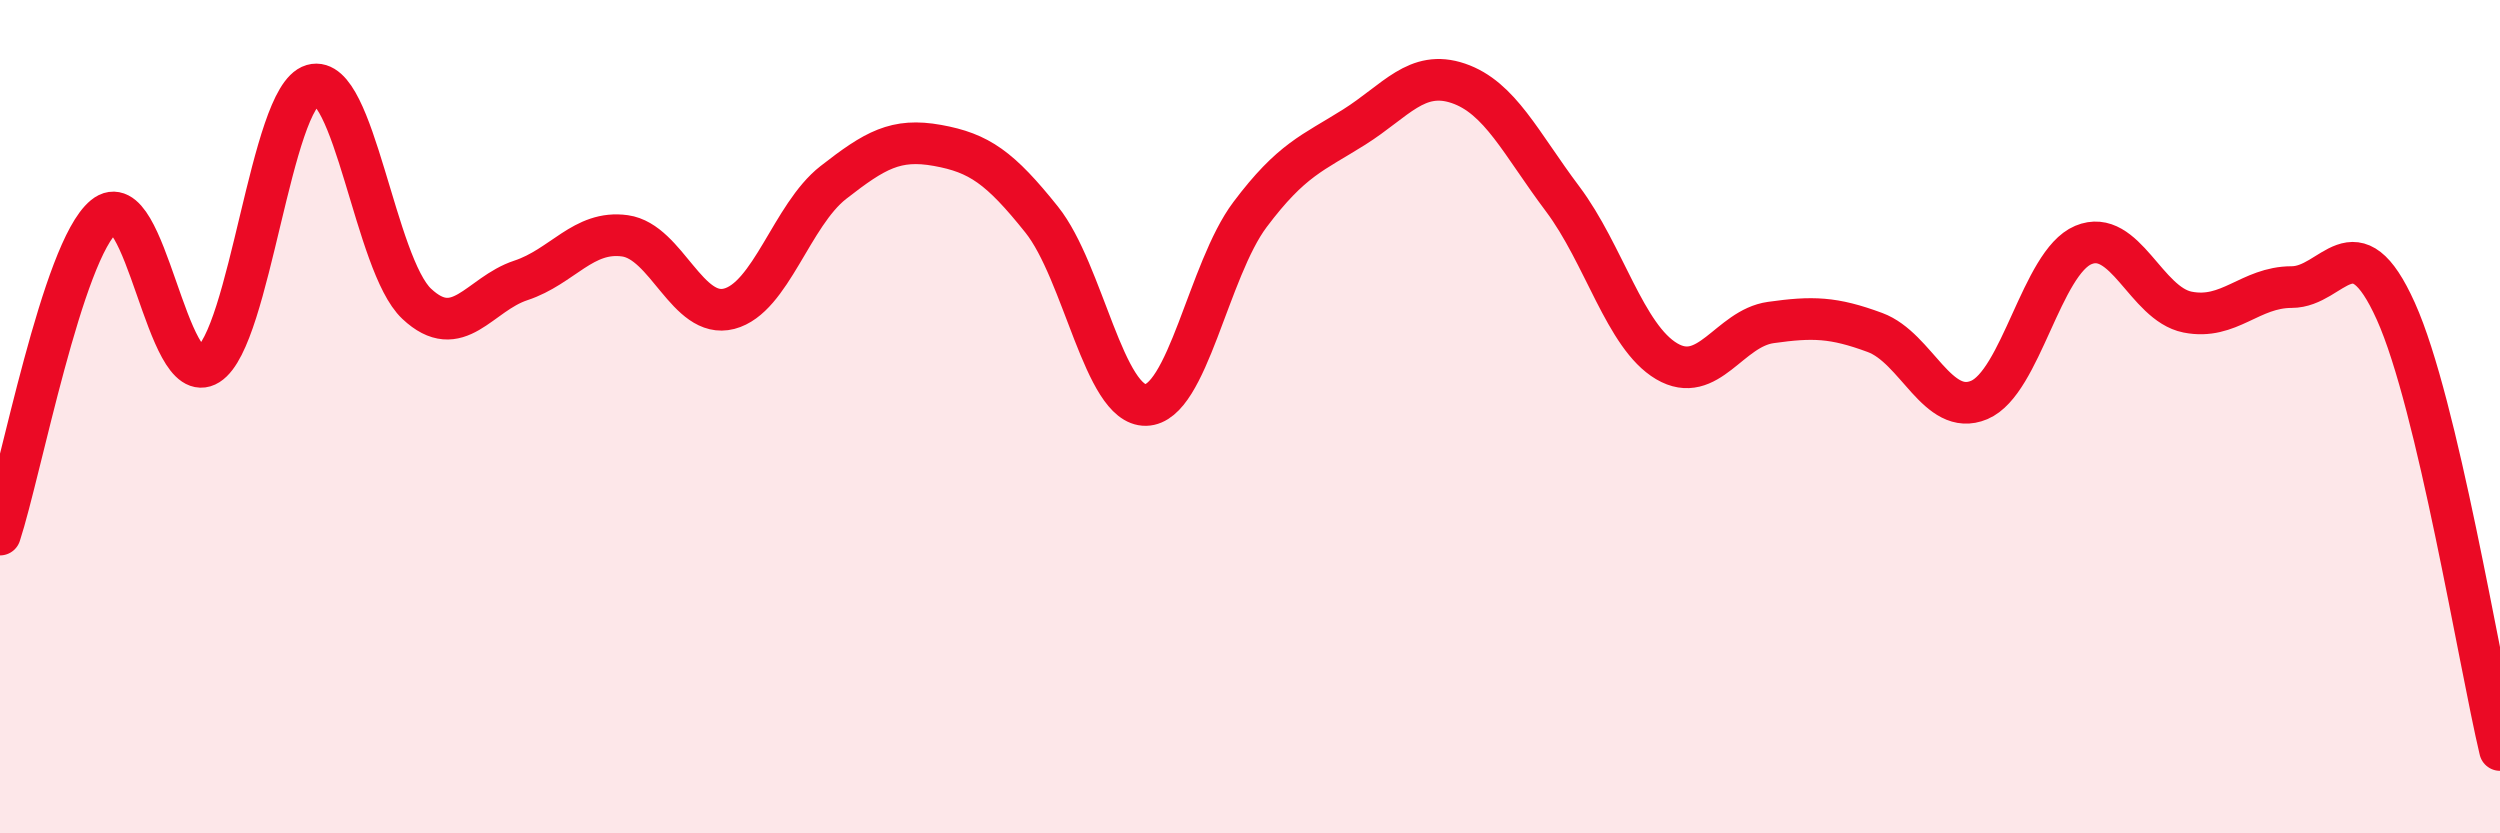 
    <svg width="60" height="20" viewBox="0 0 60 20" xmlns="http://www.w3.org/2000/svg">
      <path
        d="M 0,12.83 C 0.5,11.3 1.5,6.01 2.5,5.19 C 3.5,4.37 4,9.38 5,8.75 C 6,8.12 6.5,2.33 7.5,2.04 C 8.5,1.75 9,6.35 10,7.29 C 11,8.23 11.5,7.06 12.5,6.73 C 13.5,6.4 14,5.52 15,5.66 C 16,5.8 16.5,7.67 17.5,7.41 C 18.5,7.15 19,5.16 20,4.38 C 21,3.6 21.5,3.31 22.5,3.49 C 23.5,3.67 24,4.02 25,5.27 C 26,6.52 26.5,9.74 27.5,9.72 C 28.5,9.7 29,6.48 30,5.15 C 31,3.82 31.5,3.68 32.5,3.05 C 33.5,2.42 34,1.66 35,2 C 36,2.34 36.5,3.44 37.5,4.77 C 38.5,6.1 39,8.08 40,8.67 C 41,9.26 41.5,7.88 42.5,7.74 C 43.5,7.6 44,7.61 45,7.98 C 46,8.35 46.5,10.02 47.5,9.6 C 48.5,9.18 49,6.3 50,5.88 C 51,5.46 51.5,7.29 52.5,7.49 C 53.5,7.69 54,6.89 55,6.89 C 56,6.89 56.5,5.25 57.5,7.47 C 58.5,9.69 59.5,15.89 60,18L60 20L0 20Z"
        fill="#EB0A25"
        opacity="0.1"
        stroke-linecap="round"
        stroke-linejoin="round"
      />
      <path
        d="M 0,12.83 C 0.5,11.3 1.5,6.01 2.5,5.19 C 3.5,4.37 4,9.38 5,8.75 C 6,8.12 6.5,2.33 7.5,2.04 C 8.5,1.75 9,6.35 10,7.29 C 11,8.23 11.5,7.06 12.5,6.73 C 13.5,6.4 14,5.52 15,5.66 C 16,5.8 16.5,7.67 17.5,7.41 C 18.5,7.15 19,5.16 20,4.38 C 21,3.6 21.5,3.31 22.5,3.49 C 23.5,3.67 24,4.02 25,5.27 C 26,6.52 26.5,9.74 27.5,9.72 C 28.5,9.7 29,6.48 30,5.15 C 31,3.82 31.5,3.68 32.5,3.05 C 33.5,2.42 34,1.66 35,2 C 36,2.34 36.5,3.44 37.5,4.77 C 38.5,6.1 39,8.08 40,8.67 C 41,9.26 41.5,7.88 42.5,7.74 C 43.5,7.6 44,7.61 45,7.98 C 46,8.35 46.5,10.02 47.5,9.6 C 48.5,9.18 49,6.3 50,5.88 C 51,5.46 51.5,7.29 52.5,7.49 C 53.5,7.69 54,6.89 55,6.89 C 56,6.89 56.5,5.25 57.5,7.47 C 58.5,9.69 59.5,15.89 60,18"
        stroke="#EB0A25"
        stroke-width="1"
        fill="none"
        stroke-linecap="round"
        stroke-linejoin="round"
      />
    </svg>
  